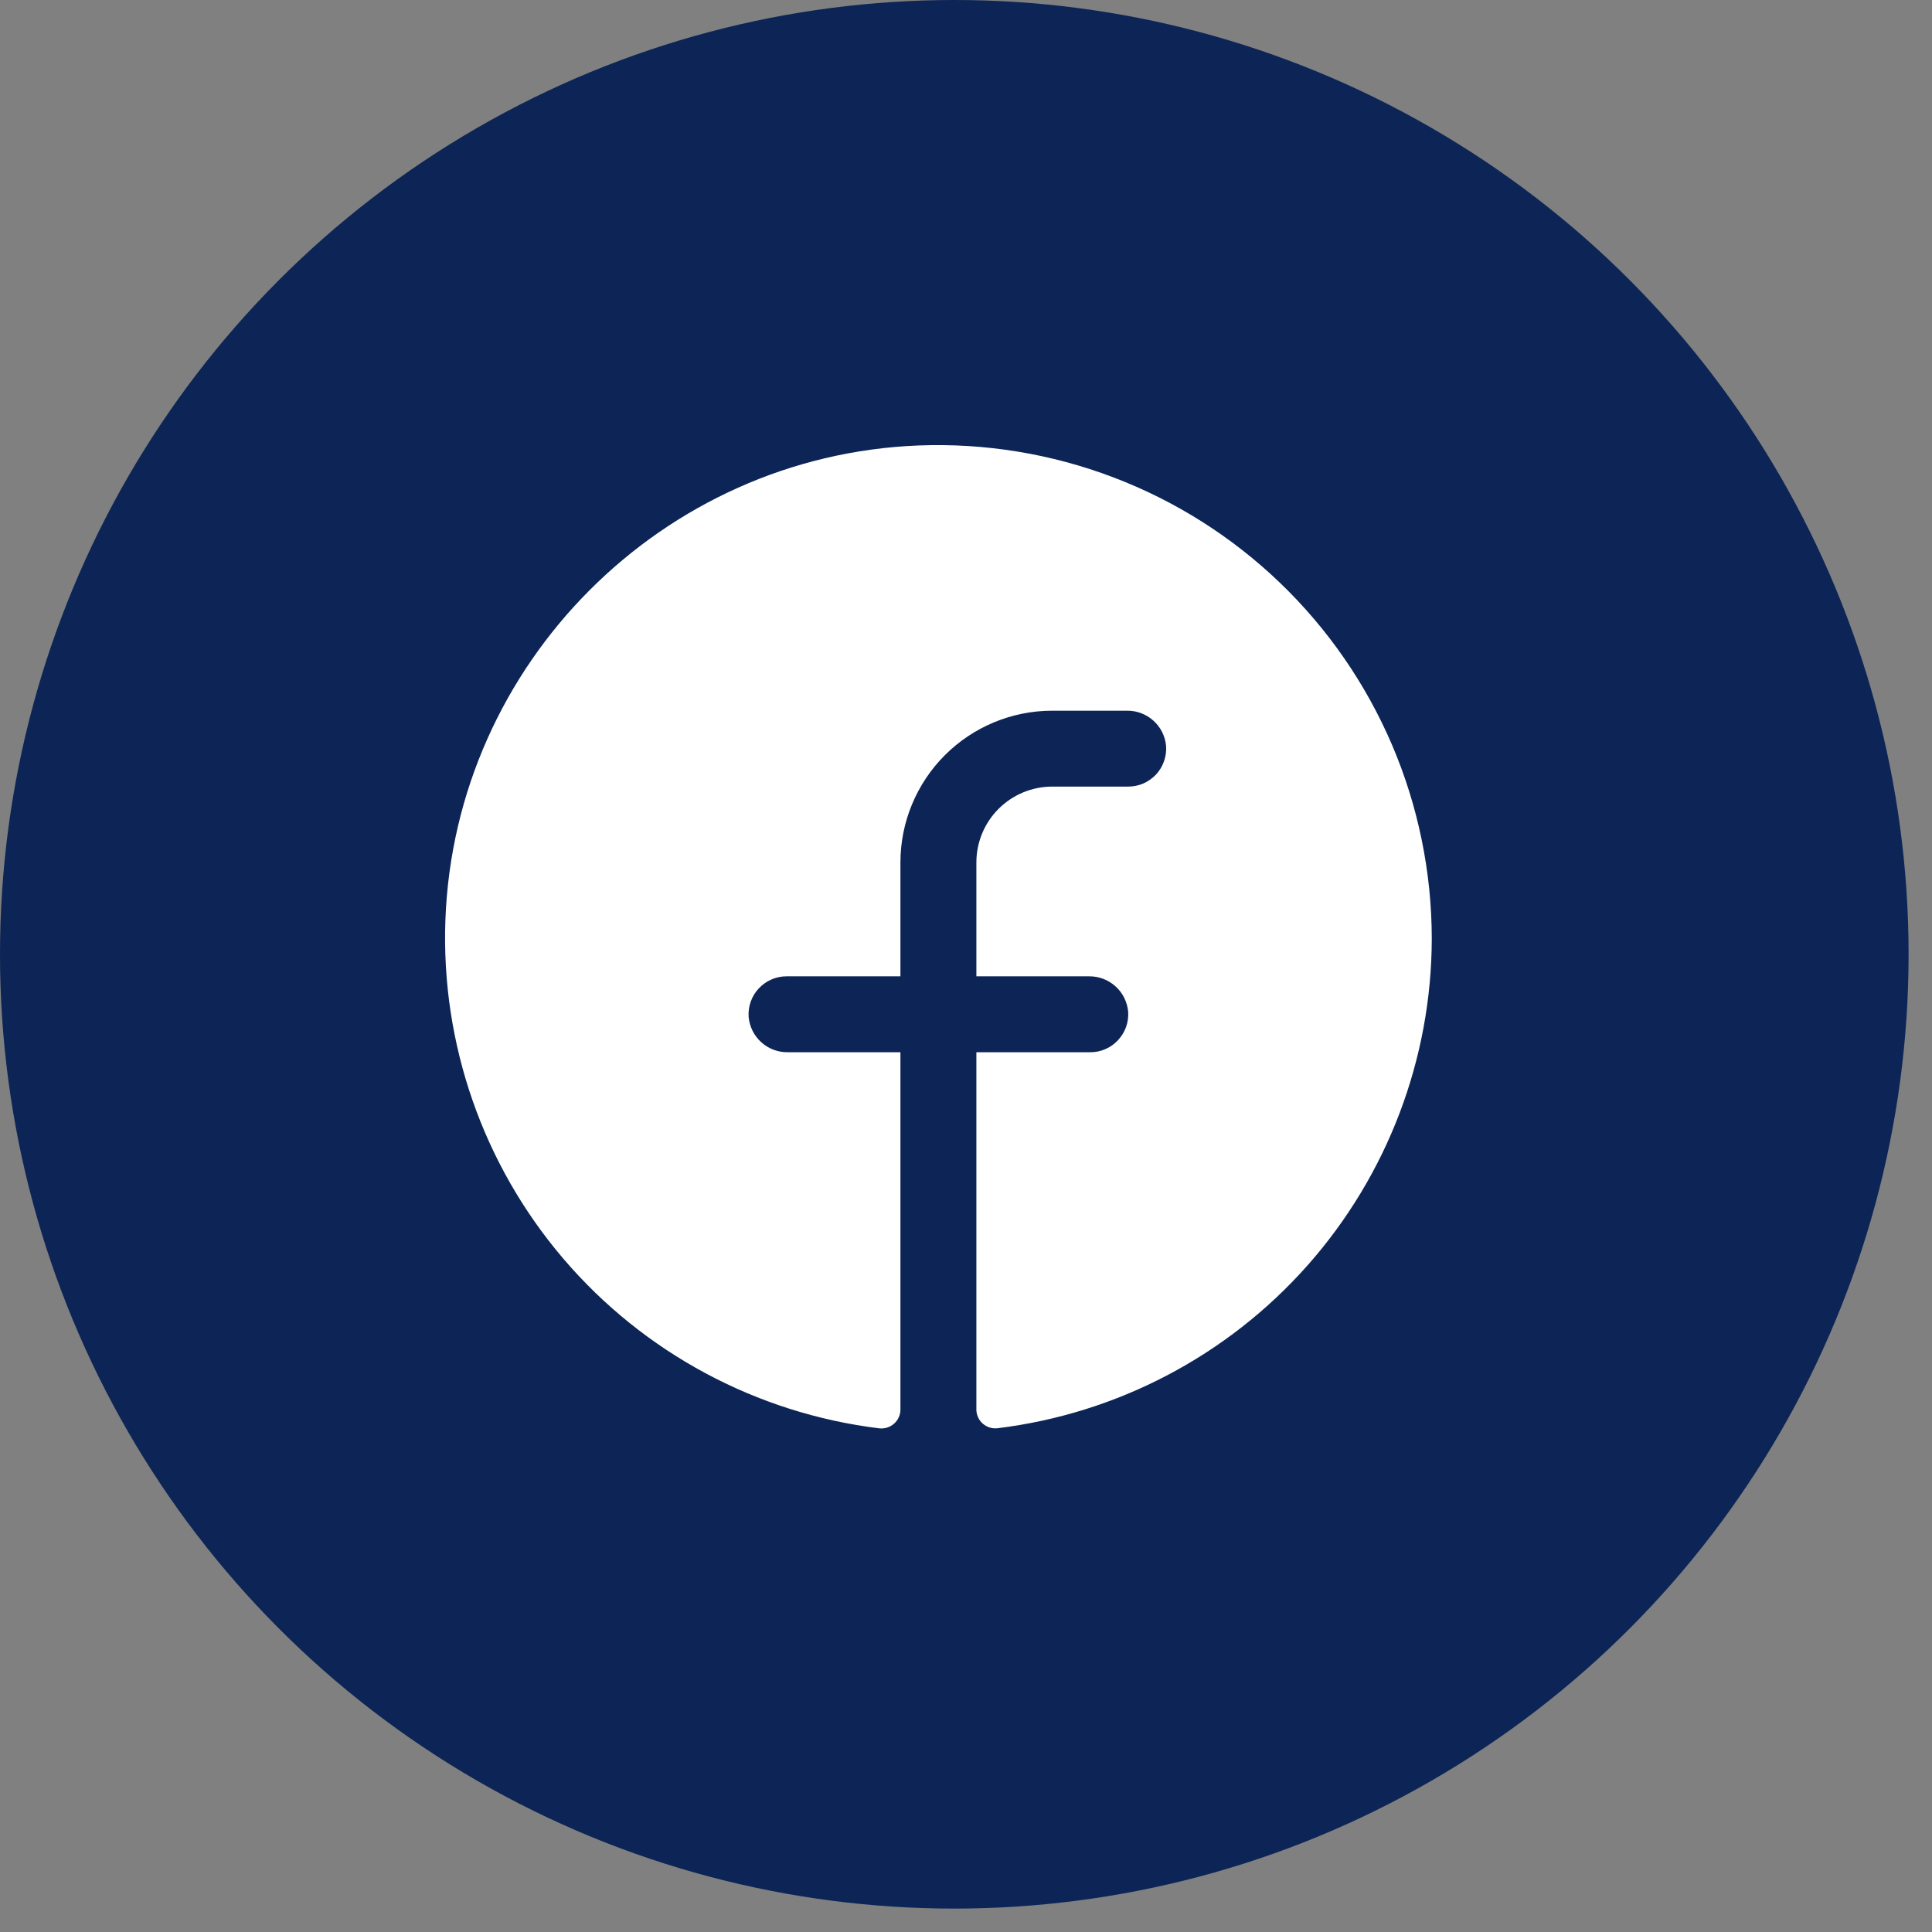 <svg width="35" height="35" viewBox="0 0 35 35" fill="none" xmlns="http://www.w3.org/2000/svg">
<rect x="0" y="0" width="35" height="35" fill="#808080" stroke="none"/>
<circle cx="17.288" cy="17.288" r="17.288" fill="#0C2556"/>
<g clip-path="url(#clip0_161_1488)">
<path d="M25.938 17C25.935 19.184 25.133 21.292 23.684 22.927C22.235 24.561 20.238 25.609 18.07 25.874C18.022 25.879 17.973 25.875 17.927 25.86C17.88 25.845 17.838 25.82 17.801 25.788C17.765 25.756 17.736 25.716 17.717 25.671C17.697 25.627 17.687 25.579 17.688 25.53V19.062H19.75C19.844 19.063 19.938 19.044 20.024 19.006C20.111 18.969 20.189 18.914 20.253 18.845C20.317 18.776 20.367 18.695 20.399 18.607C20.431 18.518 20.444 18.423 20.438 18.329C20.422 18.153 20.341 17.988 20.209 17.869C20.078 17.75 19.906 17.685 19.729 17.687H17.688V15.625C17.688 15.26 17.832 14.911 18.09 14.653C18.348 14.395 18.698 14.25 19.062 14.25H20.438C20.532 14.25 20.625 14.231 20.712 14.194C20.798 14.156 20.876 14.101 20.941 14.033C21.005 13.964 21.055 13.883 21.086 13.794C21.118 13.705 21.131 13.611 21.125 13.517C21.11 13.34 21.028 13.175 20.896 13.056C20.764 12.937 20.592 12.872 20.414 12.875H19.062C18.333 12.875 17.634 13.165 17.118 13.68C16.602 14.196 16.312 14.896 16.312 15.625V17.687H14.25C14.156 17.687 14.062 17.706 13.976 17.744C13.889 17.781 13.812 17.836 13.747 17.905C13.682 17.973 13.633 18.055 13.601 18.143C13.569 18.232 13.556 18.326 13.562 18.421C13.578 18.598 13.659 18.762 13.791 18.881C13.923 19.001 14.095 19.065 14.273 19.062H16.312V25.532C16.313 25.58 16.303 25.628 16.283 25.673C16.264 25.717 16.235 25.757 16.199 25.789C16.163 25.822 16.12 25.846 16.074 25.861C16.028 25.876 15.979 25.881 15.931 25.876C13.705 25.604 11.661 24.507 10.205 22.802C8.749 21.096 7.987 18.905 8.069 16.664C8.24 12.023 11.999 8.251 16.643 8.07C17.846 8.024 19.045 8.22 20.17 8.648C21.294 9.075 22.321 9.725 23.189 10.559C24.057 11.393 24.747 12.393 25.22 13.499C25.692 14.606 25.936 15.797 25.938 17Z" fill="white"/>
</g>
<defs>
<clipPath id="clip0_161_1488">
<rect width="22" height="22" fill="white" transform="translate(6 6)"/>
</clipPath>
</defs>
</svg>

